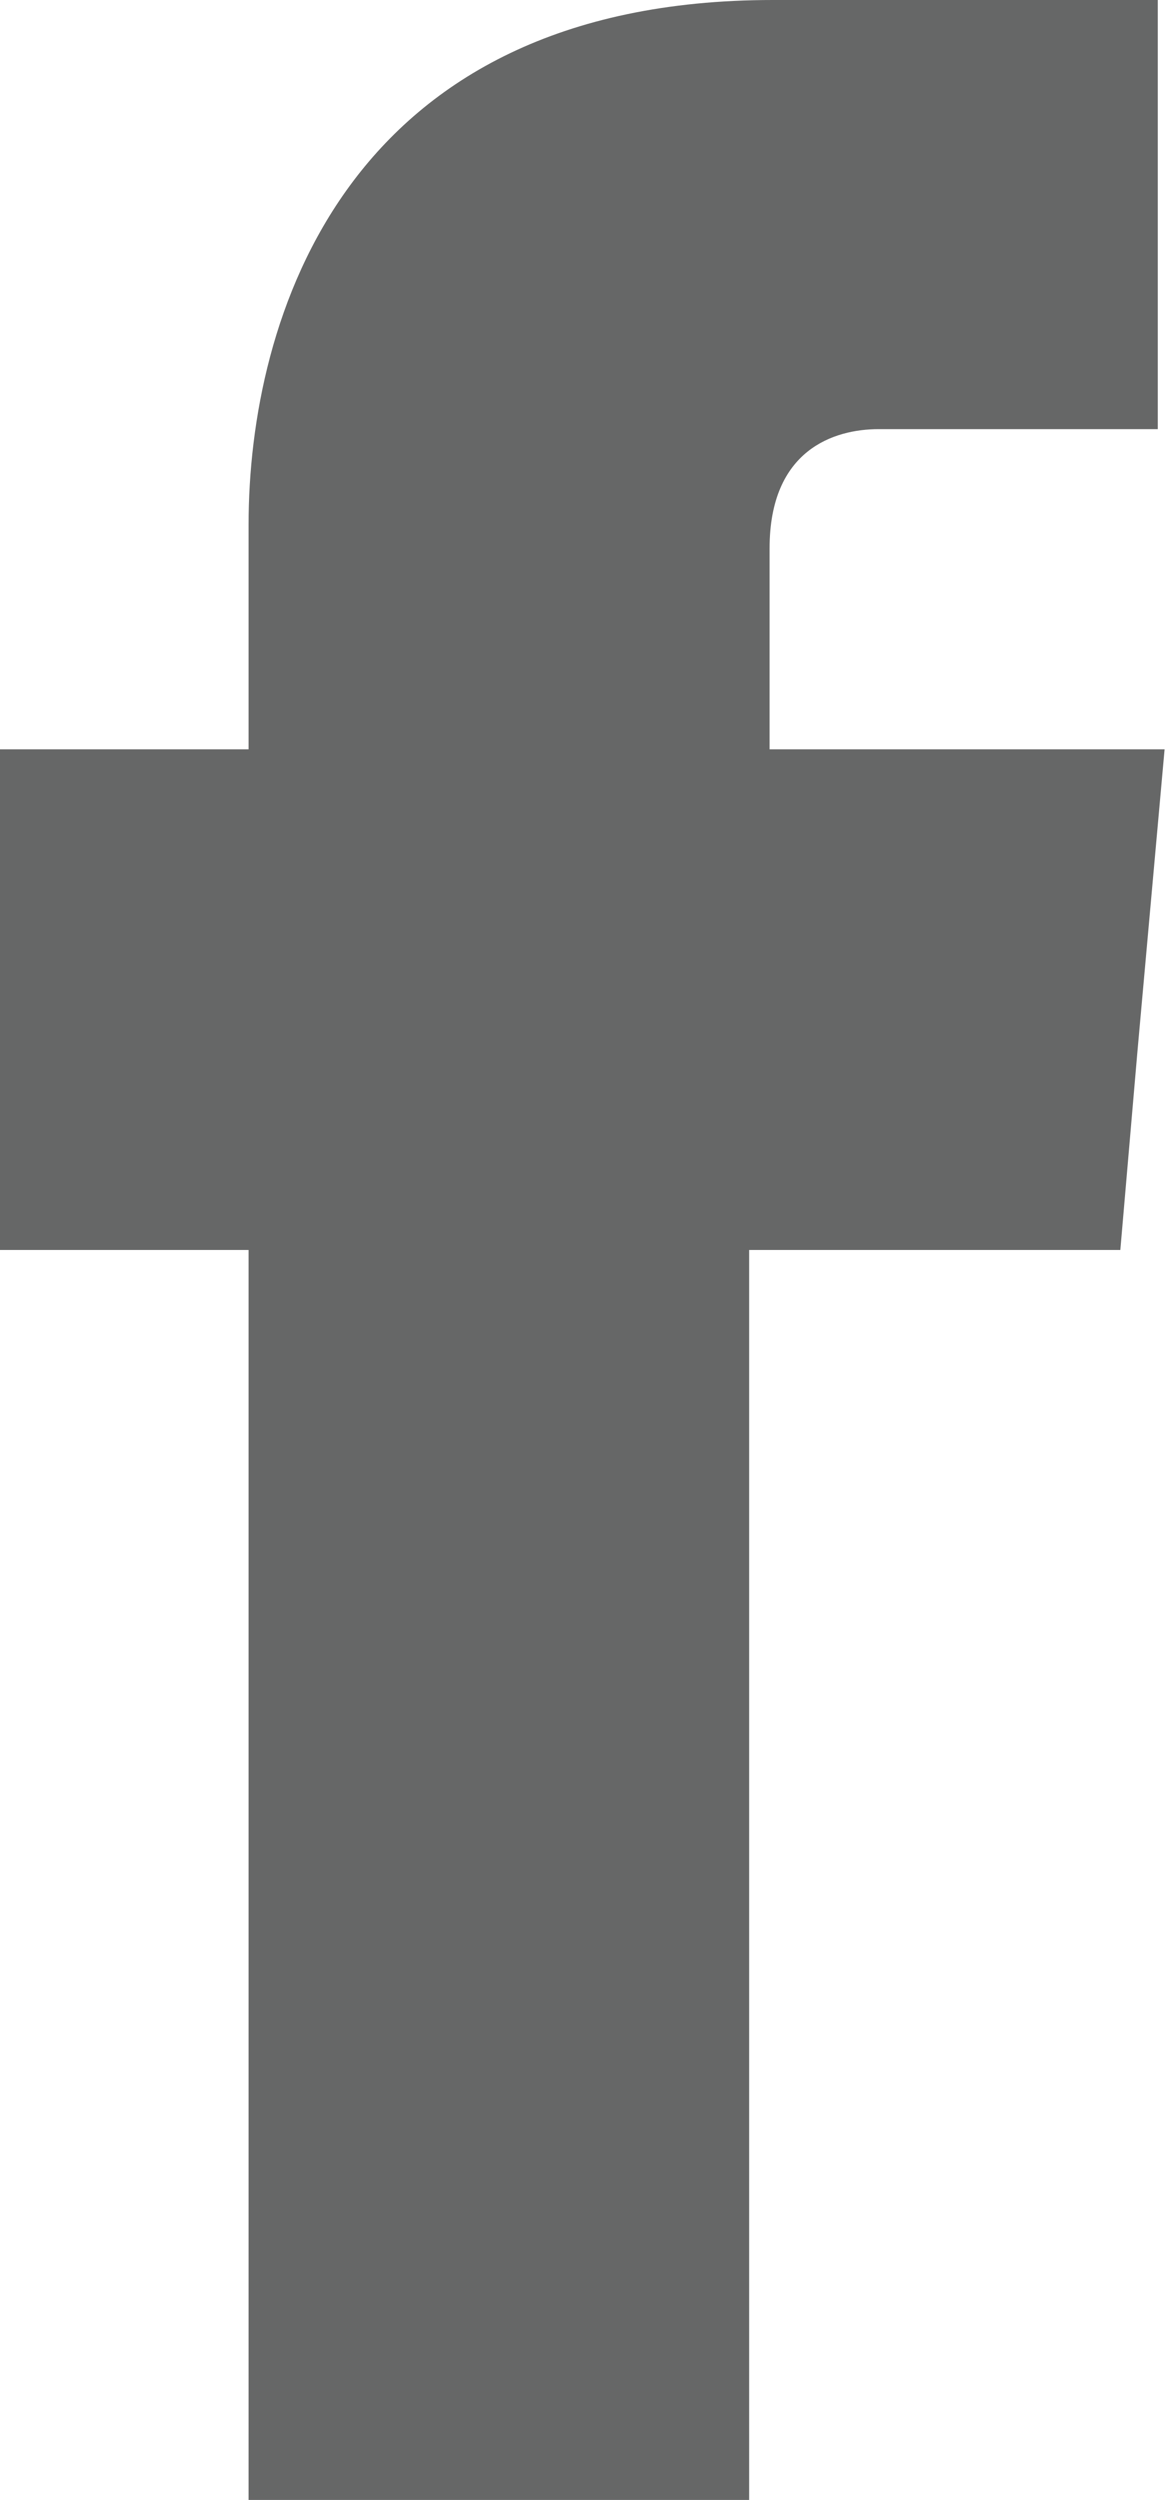 <?xml version="1.0" encoding="utf-8"?> <svg xmlns="http://www.w3.org/2000/svg" xmlns:xlink="http://www.w3.org/1999/xlink" version="1.1" id="レイヤー_1" x="0px" y="0px" viewBox="0 0 34.3 73.4" style="enable-background:new 0 0 34.3 73.4;" xml:space="preserve"> <style type="text/css"> .st0{fill:#666767;} </style> <path id="XMLID_116_" class="st0" d="M22.6,22v-5.9c0-2.9,1.9-3.5,3.2-3.5c1.3,0,8.2,0,8.2,0V0L22.7,0C10.1,0,7.3,9.4,7.3,15.4V22H0 v8.9v5.8h7.3c0,16.6,0,36.7,0,36.7H22c0,0,0-20.3,0-36.7h10.9l0.5-5.8l0.8-8.9H22.6z"></path> </svg> 